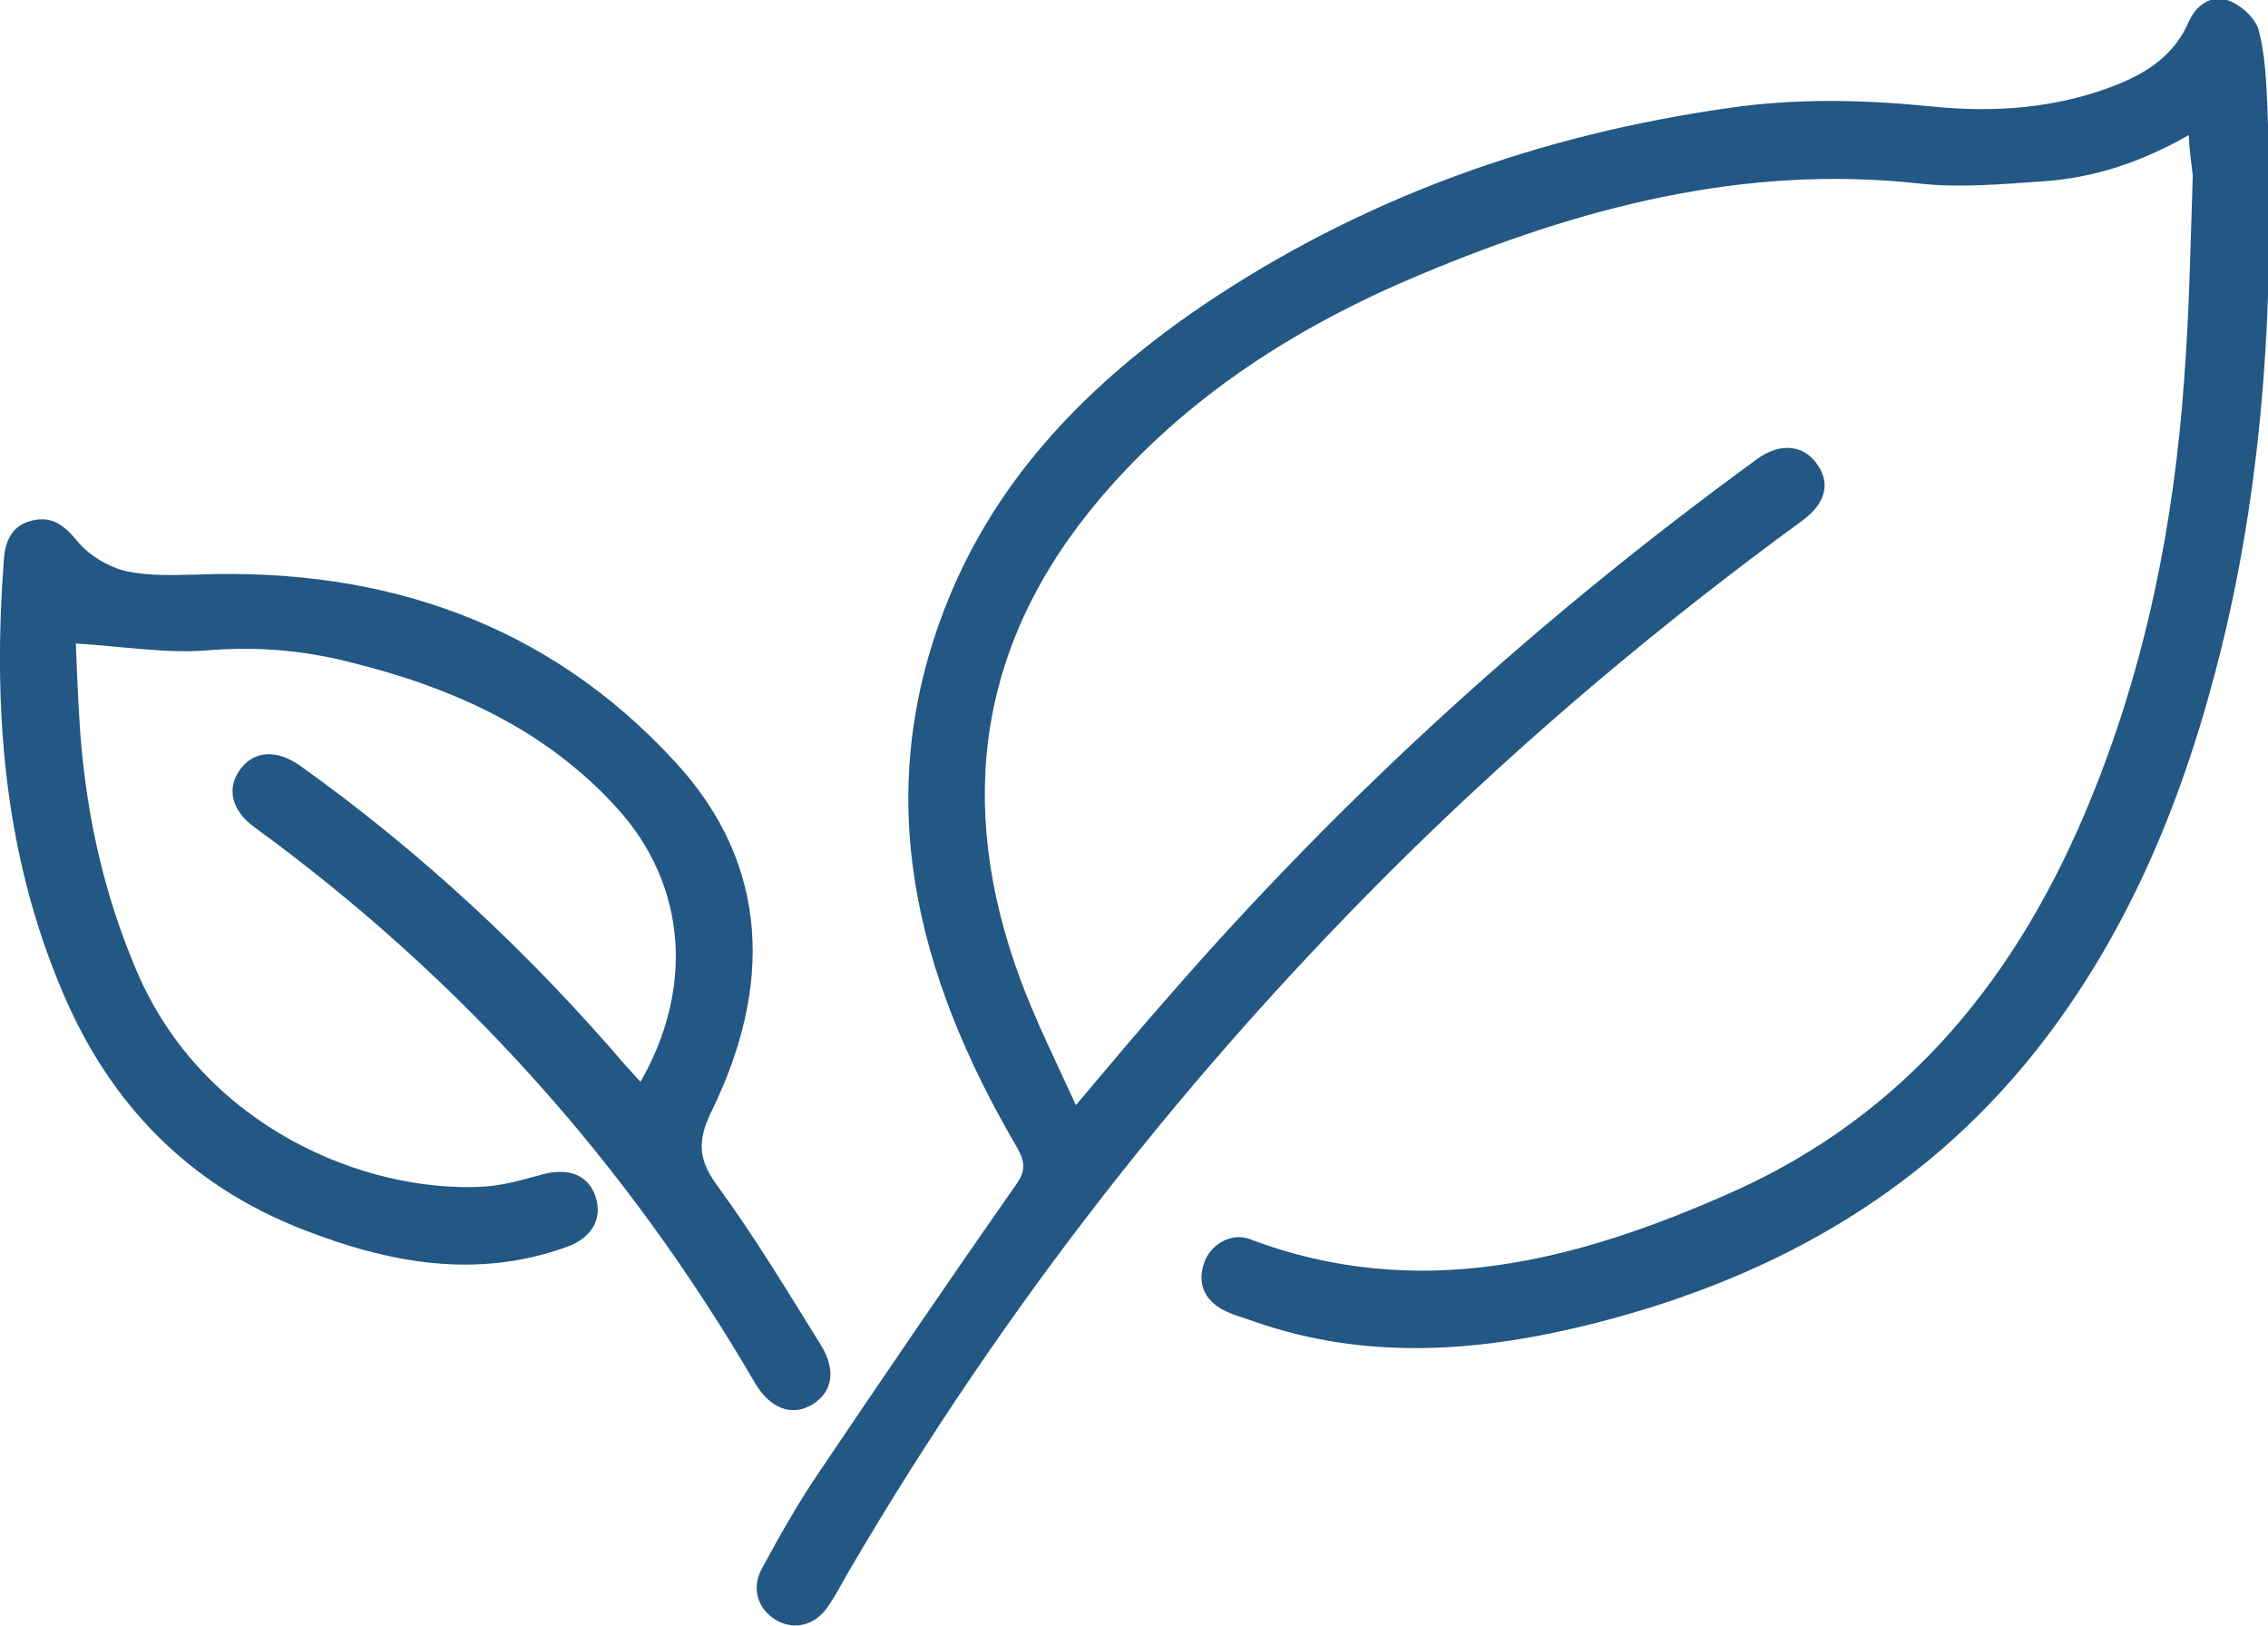 <svg xmlns="http://www.w3.org/2000/svg" xmlns:xlink="http://www.w3.org/1999/xlink" id="katman_1" x="0px" y="0px" viewBox="0 0 398 285.3" style="enable-background:new 0 0 398 285.3;" xml:space="preserve"><style type="text/css">	.st0{fill:#235784;}</style><path class="st0" d="M384.1,23.7c-8.2,4.7-16.6,7.5-25.4,8.1c-7.3,0.5-14.7,1.2-21.9,0.4c-30.9-3.4-59.7,4.3-87.6,16 c-21.5,9-40.9,21.3-56.1,39.2c-21.5,25.3-25.4,53.6-14.1,84.3c2.7,7.3,6.2,14.3,9.8,22.2c5.9-7,11.1-13.2,16.4-19.2 c30.8-35.4,65.3-66.6,103.2-94.2c3.9-2.8,7.9-2.5,10.3,0.7c2.6,3.4,1.8,7.1-2.5,10.2c-24.5,17.9-47.6,37.3-69.2,58.5 c-38.2,37.6-70.9,79.4-98,125.7c-1.2,2.1-2.4,4.4-3.8,6.4c-2.2,3.2-5.9,4.1-9.1,2.2c-3.1-1.9-4.3-5.5-2.4-9 c3.1-5.7,6.3-11.4,9.9-16.7c11.4-16.9,22.9-33.8,34.6-50.5c1.8-2.5,1.8-4,0.2-6.8c-17.6-30.1-25.8-61.5-12.2-95.5 c8.9-22.3,25.2-38.7,44.7-52c28.1-19,59.3-30.1,92.8-34.8c11.9-1.7,23.6-1.4,35.5-0.2c10.9,1.1,21.8,0.3,32.2-3.8 c5.5-2.2,10.2-5.3,12.7-11.1c1.3-3,4.1-4.8,7-3.7c2.2,0.8,4.8,3.2,5.3,5.3c1.1,4.3,1.3,9,1.5,13.5c1.2,32-0.4,63.7-8.1,94.9 c-6.3,25.5-16,49.6-32.4,70.4c-20.5,25.9-47.8,40.7-79.3,48.4c-19.3,4.7-38.7,6-57.9-0.7c-1.9-0.7-4-1.2-5.8-2.2 c-3.1-1.8-4.3-4.6-3.1-8.1c1.1-3.3,4.8-5.4,8-4.2c29.6,11.2,57.4,3.9,84.8-8.3c30.8-13.8,50.1-38,62.6-68.4 c9.8-23.8,14.8-48.7,16.6-74.3c0.9-11.8,1.1-23.7,1.5-35.6C384.6,28.9,384.2,26.6,384.1,23.7L384.1,23.7z"></path><path class="st0" d="M112.4,189.8c9.2-16,8.4-34.2-4.1-48c-12.6-13.9-29-21.2-46.8-25.6c-8.2-2.1-16.4-2.8-25-2.1 c-7.4,0.6-15-0.7-23.2-1.2c0.2,4.8,0.4,10.3,0.8,15.9c1.1,14.4,4.2,28.3,9.9,41.6c11.7,27.4,40.2,39,60.9,37.8 c3.4-0.2,6.8-1.2,10.1-2.1c4.7-1.3,8.2,0,9.5,3.8c1.3,3.9-0.6,7.3-5.1,8.9c-15.9,5.7-31.2,2.8-46.3-3.1c-20-7.8-33.8-22-42.1-41.6 C0.6,149.7-1.3,124.1,0.7,97.9c0.3-3.4,1.7-5.9,5.1-6.6c3.5-0.8,5.6,1,7.9,3.8c2,2.4,5.4,4.4,8.4,5.1c4.1,0.9,8.5,0.7,12.7,0.6 c32.7-1.2,61.4,8.6,83.7,32.9c16.8,18.2,16.9,39.7,6.4,61.2c-2.6,5.3-2.4,8.6,1.1,13.3c6.5,8.9,12.2,18.4,18,27.7 c2.8,4.5,2.1,8.3-1.4,10.5c-3.6,2.2-7.5,0.8-10.2-3.9c-22.5-38.6-51.7-71.1-87.8-97.4c-4.1-3-4.9-7-2.3-10.3 c2.4-3.1,6.3-3.3,10.3-0.5c21.3,15.2,40.4,33,57.4,52.9C110.9,188.1,111.6,189,112.4,189.8z"></path></svg>